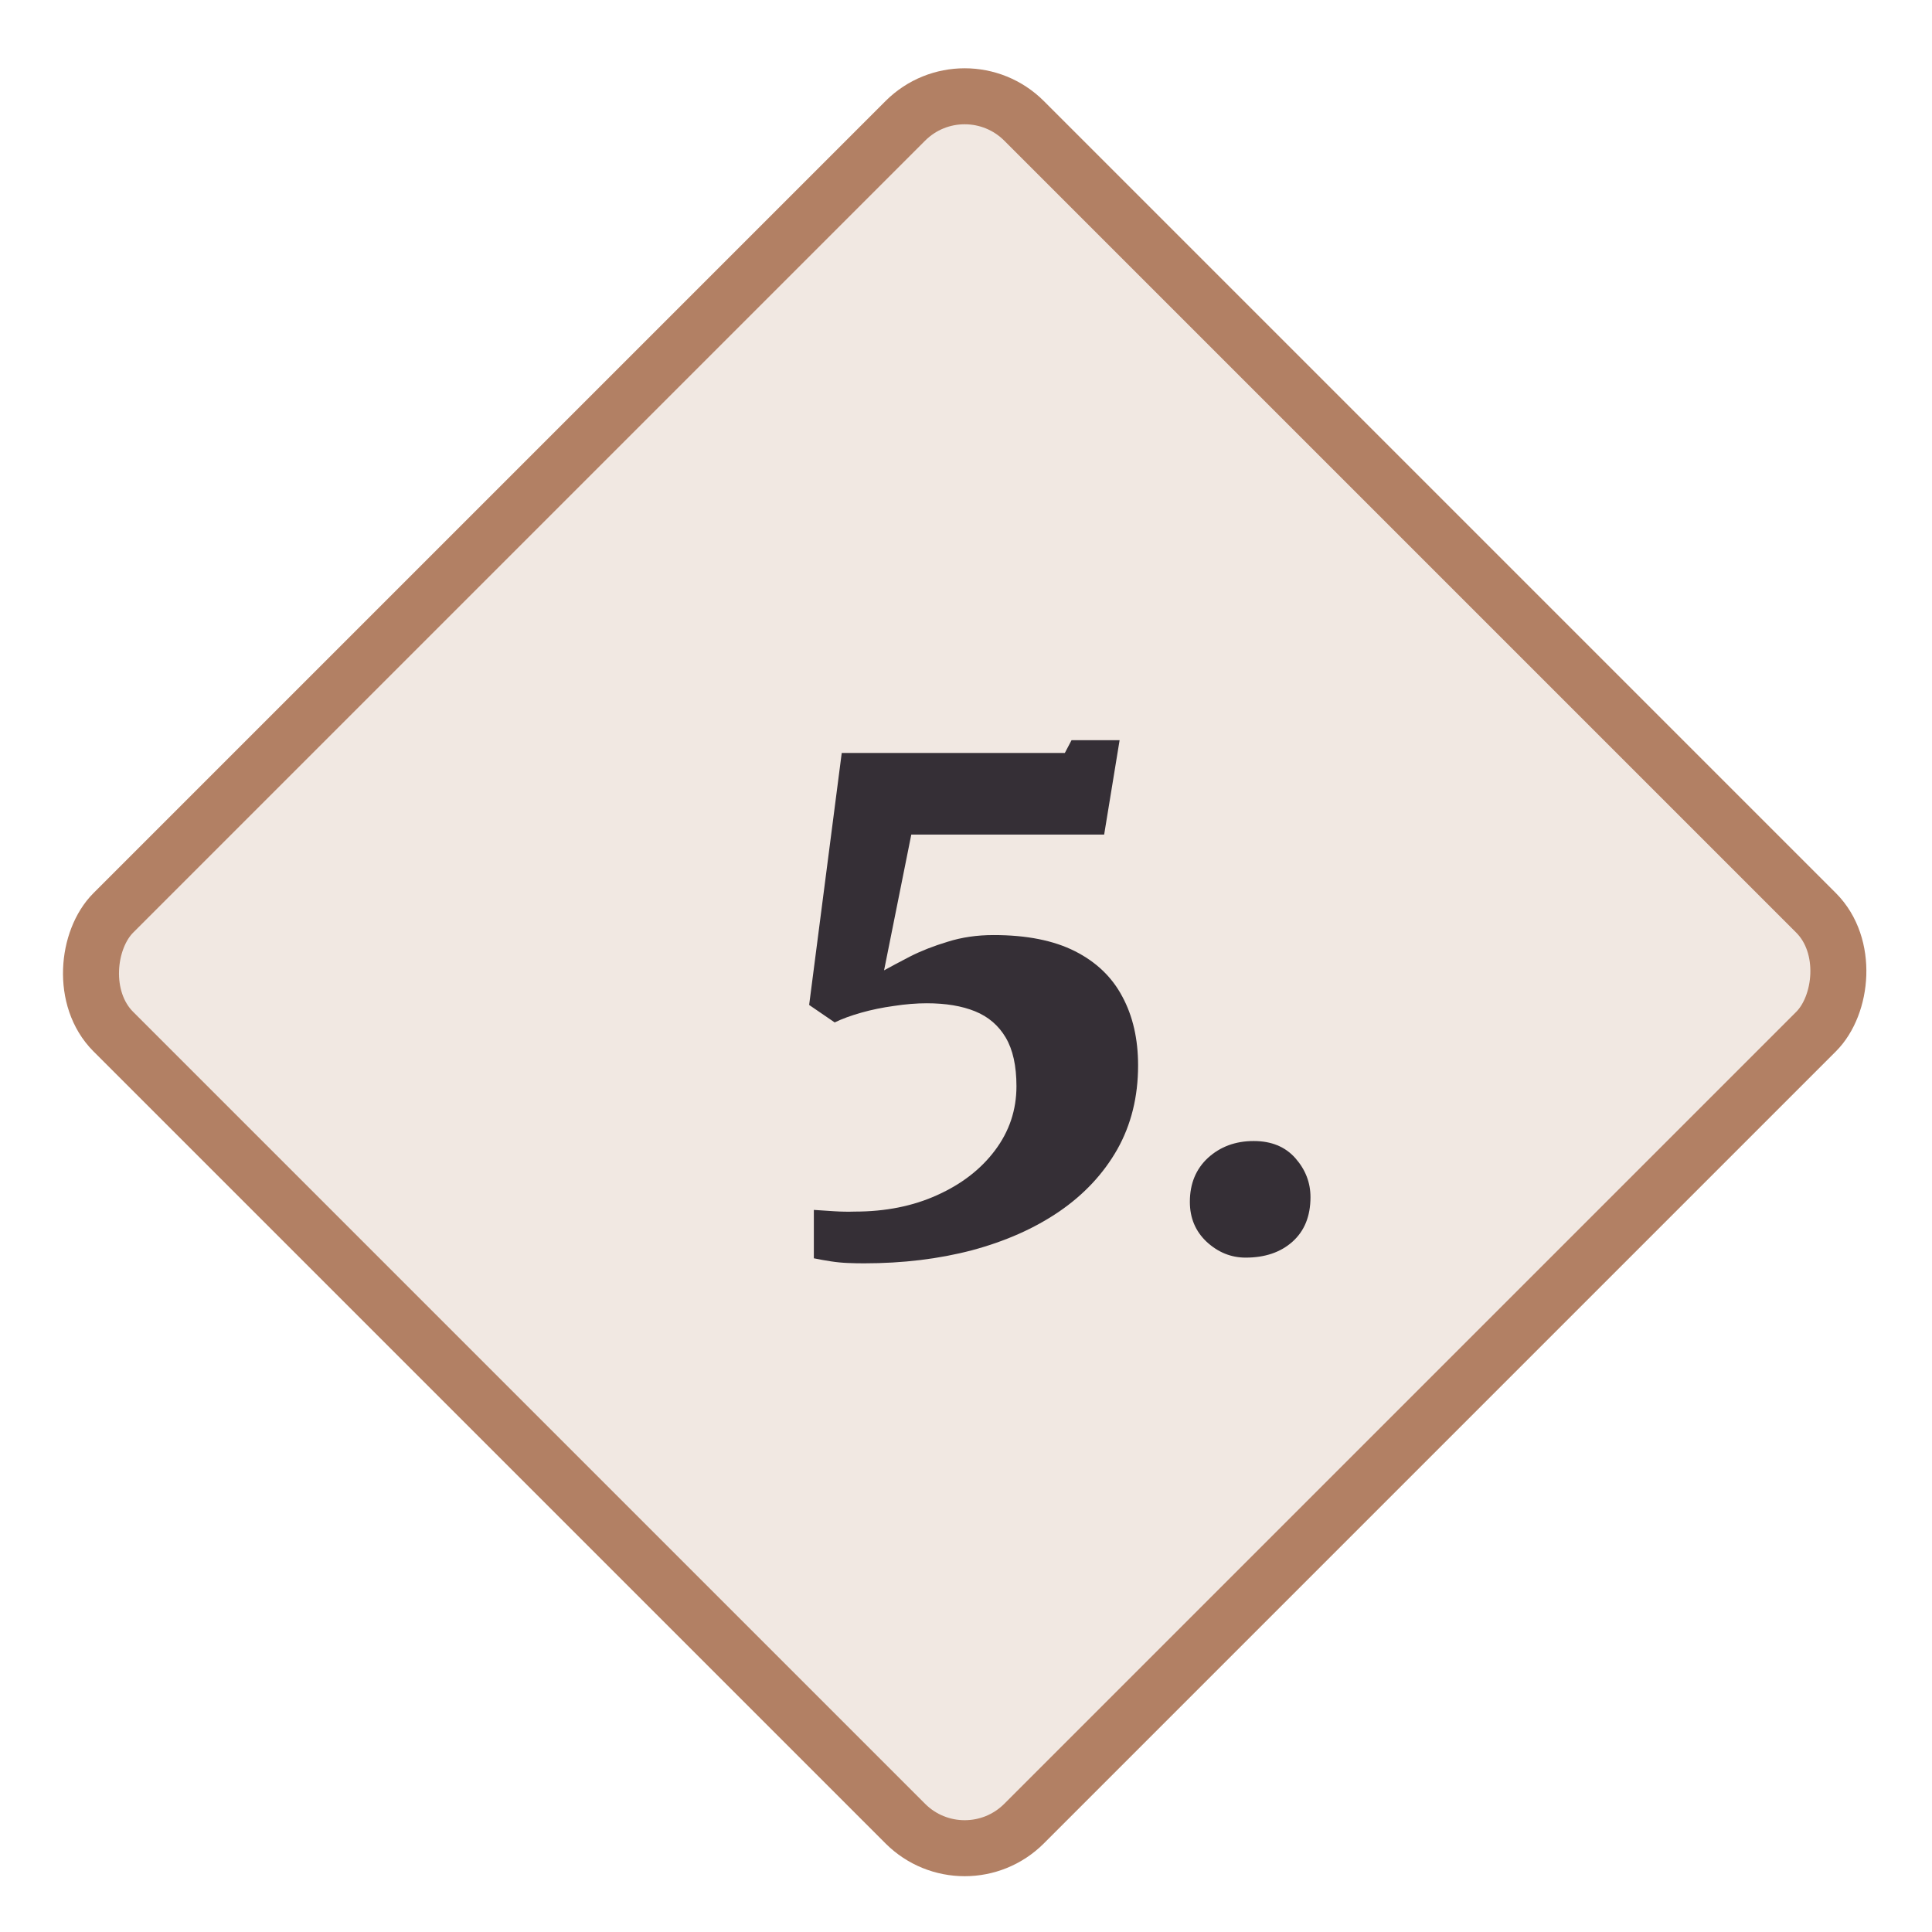 <svg width="69" height="69" viewBox="0 0 69 69" fill="none" xmlns="http://www.w3.org/2000/svg">
<rect x="34.453" y="2.196" width="46" height="46" rx="3" transform="rotate(45 34.453 2.196)" fill="#F1E8E2"/>
<rect x="34.453" y="2.196" width="46" height="46" rx="3" transform="rotate(45 34.453 2.196)" stroke="#B28064" stroke-width="2"/>
<path d="M29.066 43.211C29.306 43.227 29.55 43.243 29.798 43.259C30.054 43.275 30.298 43.279 30.53 43.271C31.626 43.271 32.606 43.075 33.47 42.683C34.342 42.291 35.03 41.759 35.534 41.087C36.046 40.407 36.302 39.643 36.302 38.795C36.302 38.067 36.174 37.487 35.918 37.055C35.662 36.623 35.298 36.311 34.826 36.119C34.354 35.927 33.778 35.831 33.098 35.831C32.73 35.831 32.338 35.863 31.922 35.927C31.514 35.983 31.126 36.063 30.758 36.167C30.39 36.271 30.074 36.387 29.81 36.515L28.898 35.891L30.062 26.891H38.03L38.27 26.435H39.986L39.434 29.807H32.546L31.574 34.655C31.806 34.527 32.114 34.363 32.498 34.163C32.89 33.963 33.338 33.787 33.842 33.635C34.346 33.475 34.894 33.395 35.486 33.395C36.662 33.395 37.63 33.587 38.39 33.971C39.15 34.355 39.714 34.895 40.082 35.591C40.458 36.287 40.646 37.107 40.646 38.051C40.646 39.171 40.398 40.171 39.902 41.051C39.406 41.923 38.714 42.663 37.826 43.271C36.946 43.871 35.91 44.331 34.718 44.651C33.534 44.963 32.246 45.119 30.854 45.119C30.67 45.119 30.478 45.115 30.278 45.107C30.078 45.099 29.874 45.079 29.666 45.047C29.458 45.015 29.258 44.979 29.066 44.939V43.211ZM44.487 44.915C43.967 44.915 43.503 44.727 43.095 44.351C42.695 43.975 42.495 43.499 42.495 42.923C42.495 42.275 42.711 41.751 43.143 41.351C43.583 40.951 44.127 40.751 44.775 40.751C45.407 40.751 45.903 40.955 46.263 41.363C46.623 41.771 46.803 42.235 46.803 42.755C46.803 43.435 46.587 43.967 46.155 44.351C45.731 44.727 45.175 44.915 44.487 44.915Z" fill="#352F36"/>
</svg>
